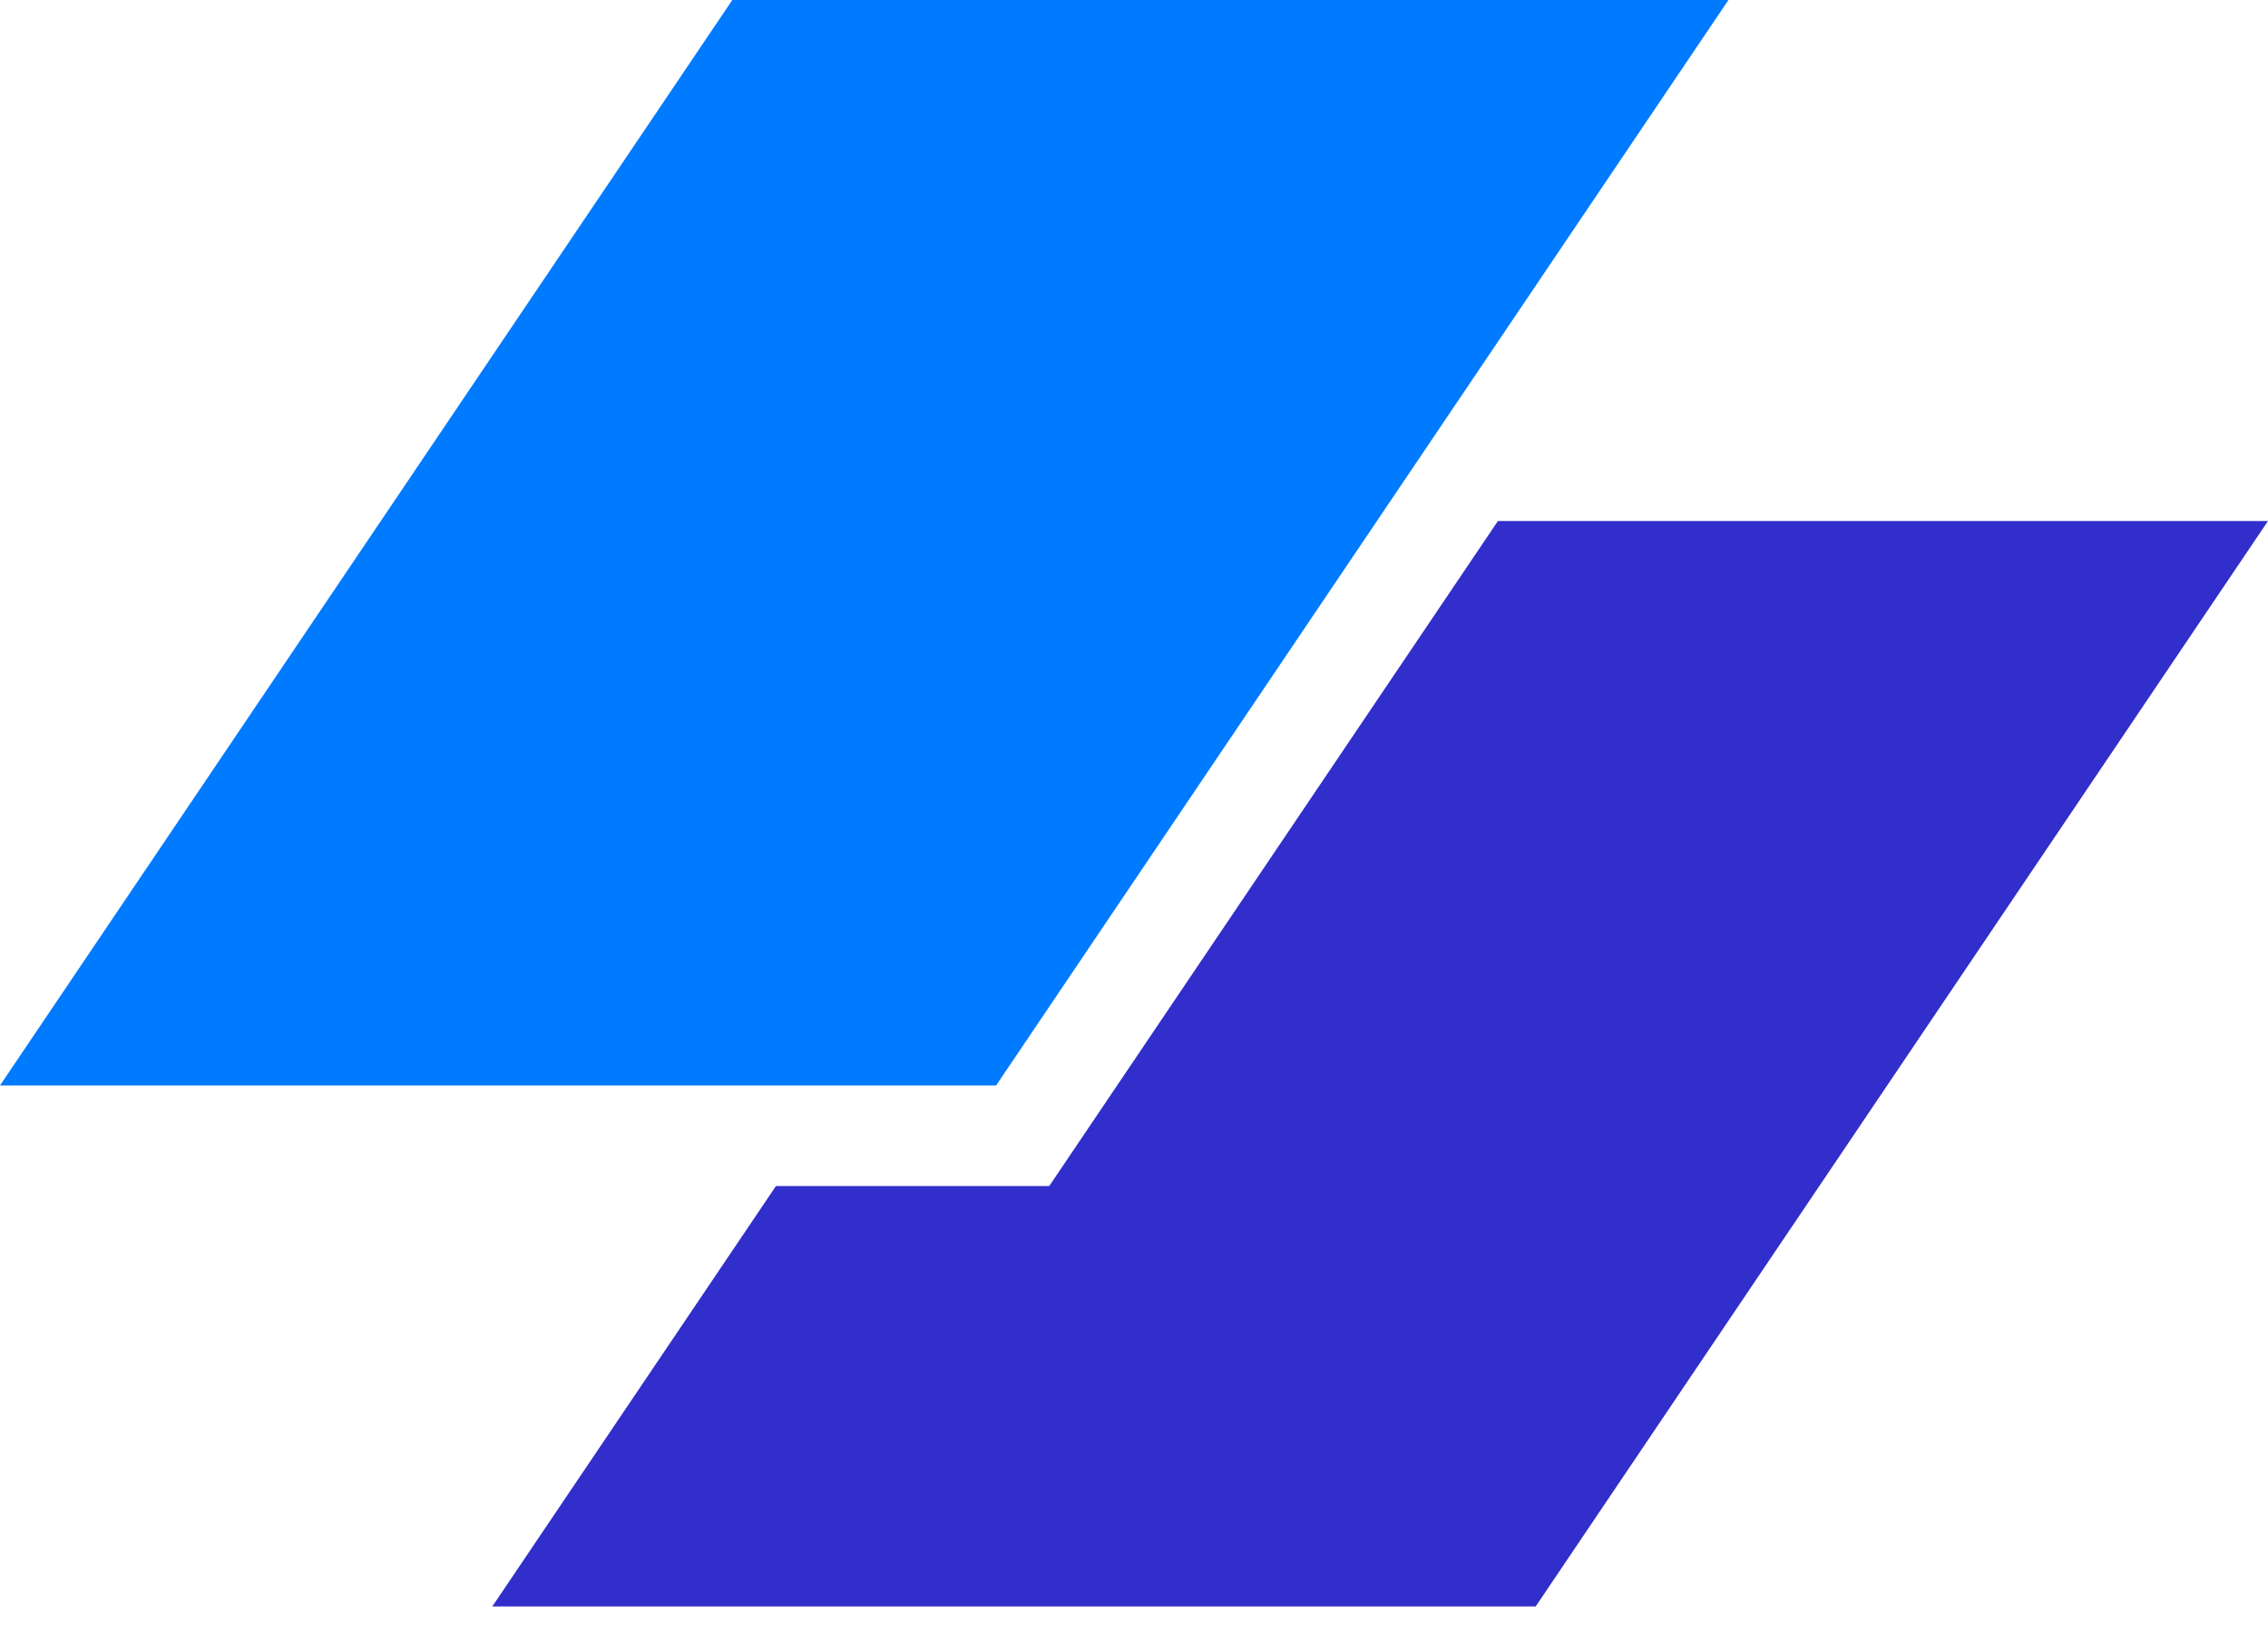 <svg width="58" height="42" viewBox="0 0 58 42" fill="none" xmlns="http://www.w3.org/2000/svg">
<path d="M18.728 0H44.202L25.474 27.759H0L18.728 0Z" fill="#007AFF"/>
<path d="M19.844 30.331L12.59 41.083H39.272L58 13.324H38.307L26.833 30.331H19.844Z" fill="#312ECB"/>
</svg>
